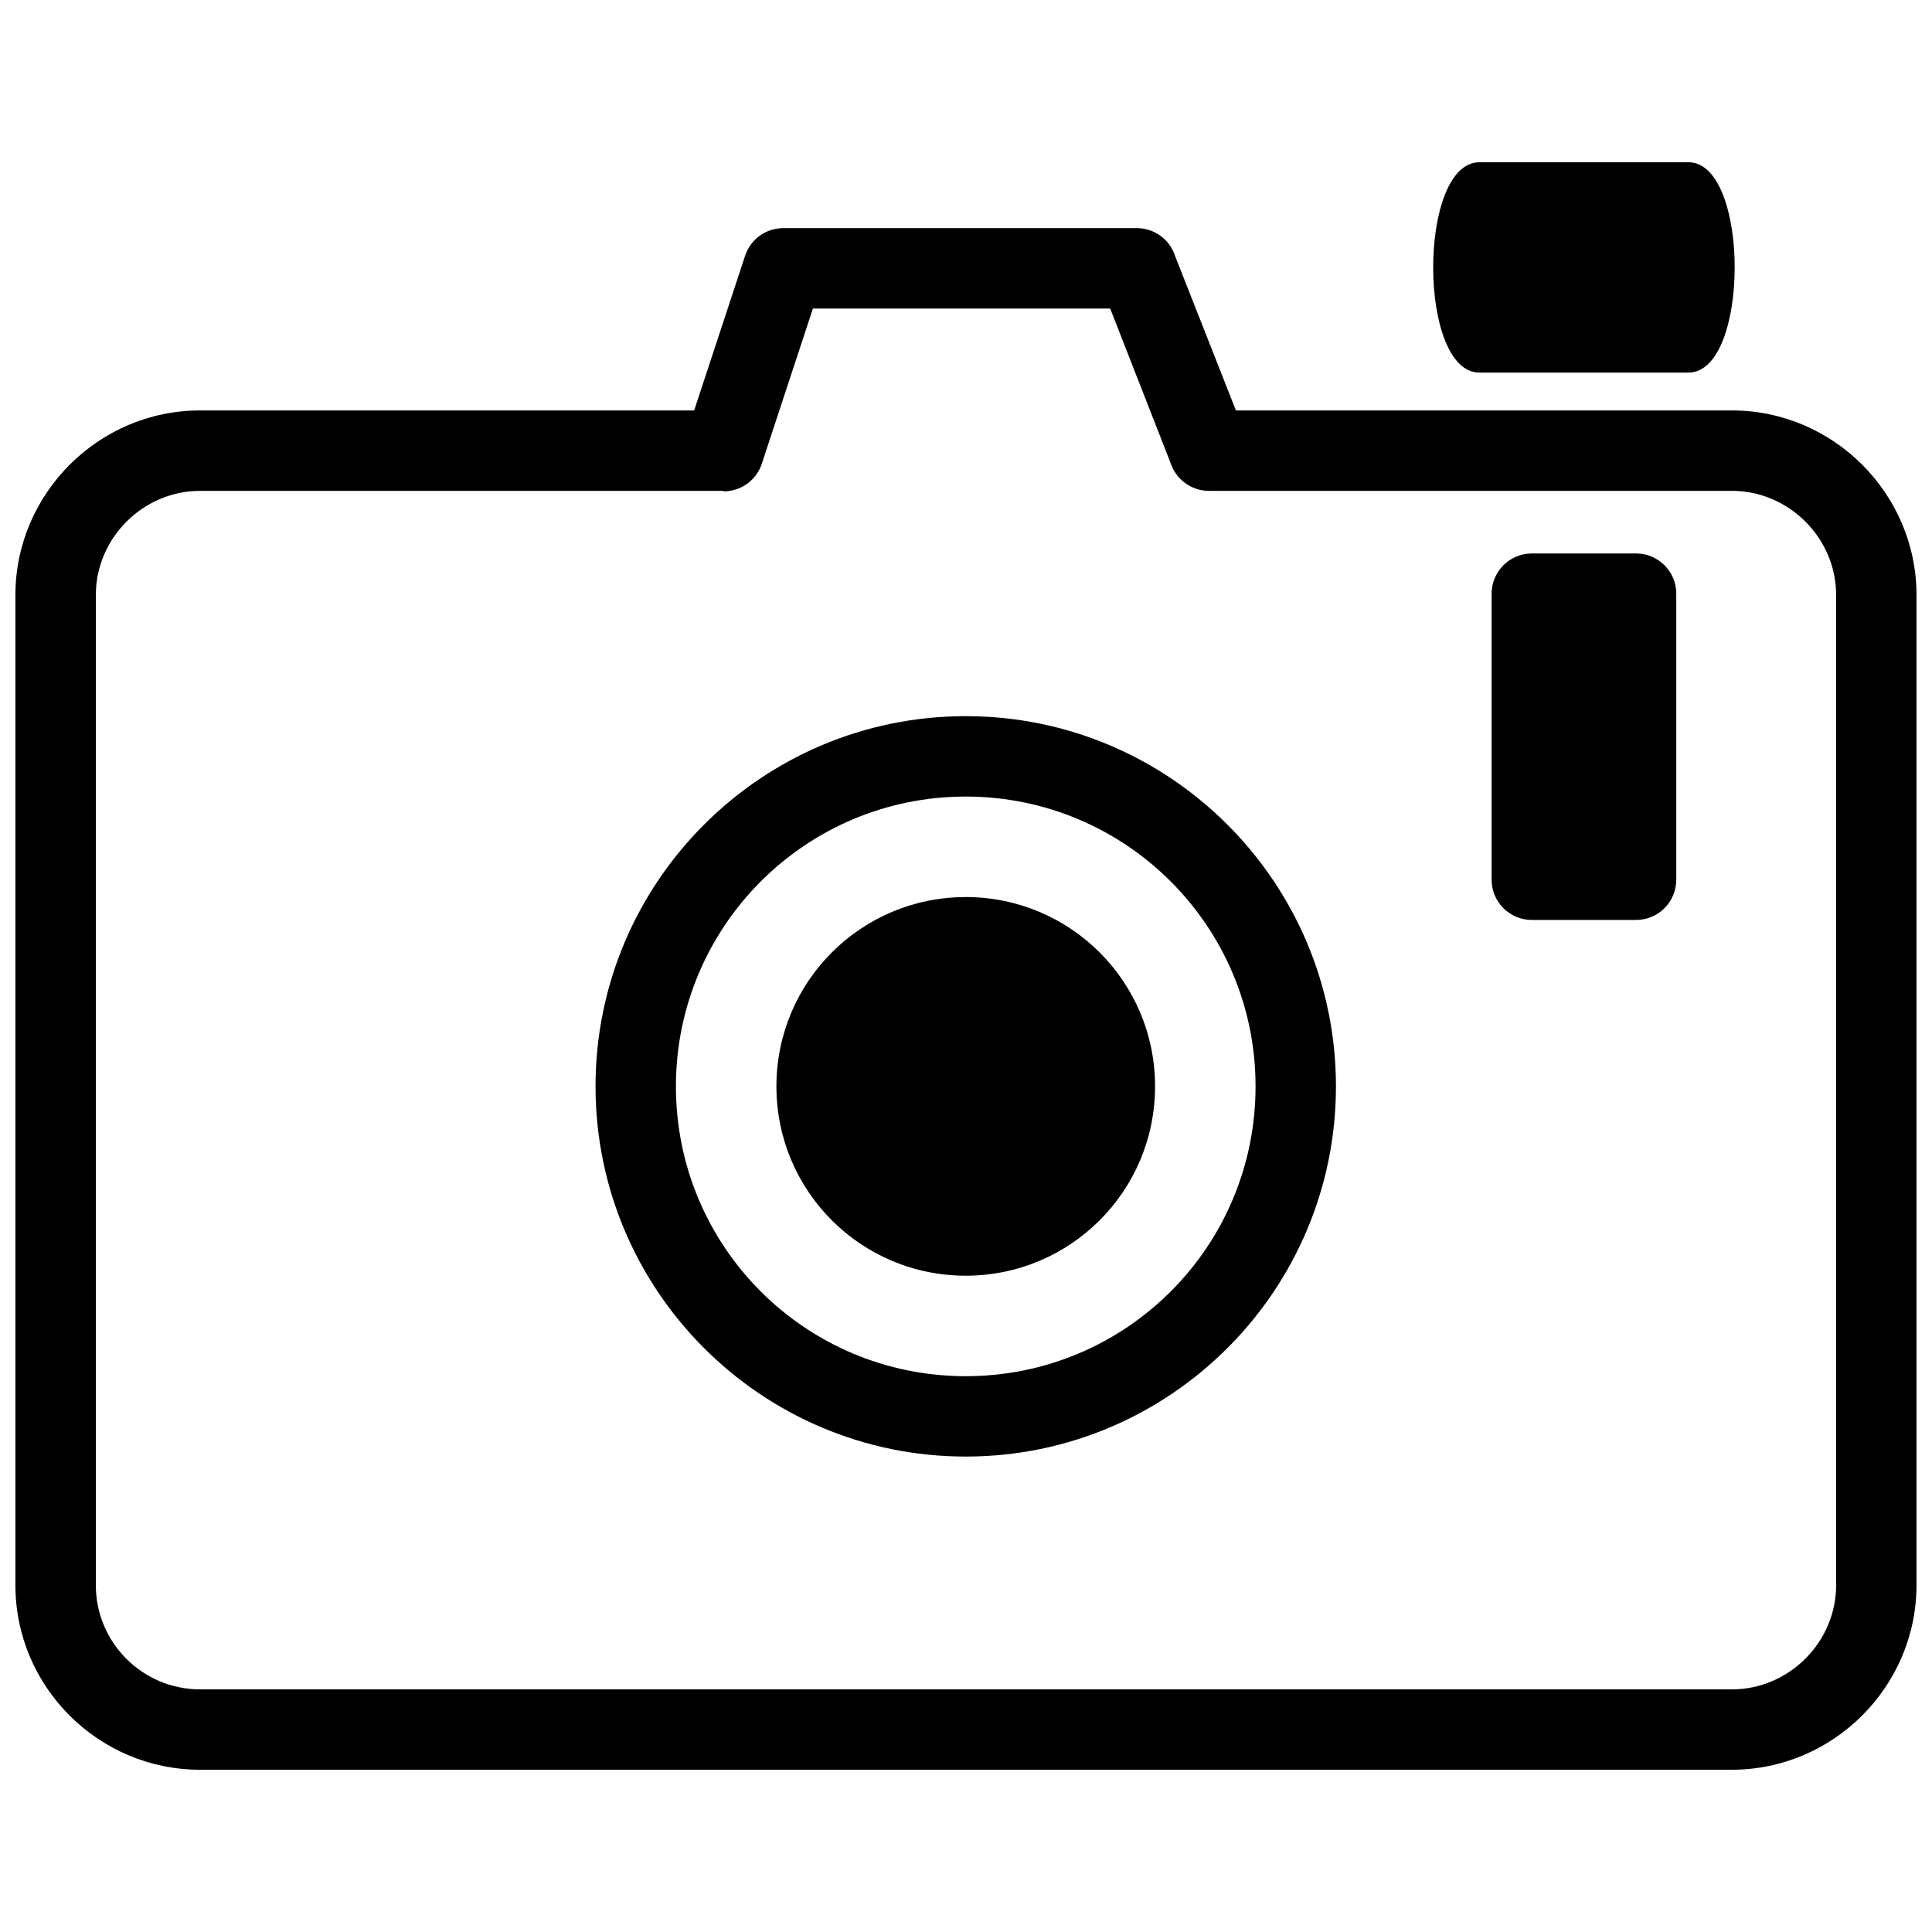 <?xml version="1.0" encoding="UTF-8"?>
<!-- The Best Svg Icon site in the world: iconSvg.co, Visit us! https://iconsvg.co -->
<svg width="800px" height="800px" version="1.1" viewBox="144 144 512 512" xmlns="http://www.w3.org/2000/svg">
 <defs>
  <clipPath id="a">
   <path d="m148.09 186h503.81v427h-503.81z"/>
  </clipPath>
 </defs>
 <g clip-path="url(#a)">
  <path d="m197.02 252.77h130.94l13.504-41.004c1.488-4.461 5.574-7.309 10.156-7.309h93.652c4.707 0 8.797 3.098 10.156 7.434l16.105 40.879h131.43c26.883 0 48.93 22.051 48.93 48.93v262.37c0 26.883-22.051 48.93-48.93 48.93h-405.95c-26.883 0-48.93-21.926-48.93-48.93v-262.37c0-26.883 22.051-48.93 48.93-48.93zm202.91 128.96c27.75 0 50.172 22.422 50.172 50.172s-22.422 50.172-50.172 50.172-50.172-22.422-50.172-50.172 22.422-50.172 50.172-50.172zm150.02-91.051h27.625c5.82 0 10.652 4.707 10.652 10.652v75.812c0 5.82-4.707 10.652-10.652 10.652h-27.625c-5.82 0-10.652-4.707-10.652-10.652v-75.812c0-5.82 4.707-10.652 10.652-10.652zm-150.02 43.109c54.133 0 98.109 43.977 98.109 98.109 0 54.133-43.977 98.109-98.109 98.109-54.133 0-98.109-43.977-98.109-98.109 0-54.133 43.977-98.109 98.109-98.109zm0 21.309c-42.488 0-76.805 34.438-76.805 76.805 0 42.488 34.312 76.805 76.805 76.805 42.488 0 76.805-34.312 76.805-76.805 0-42.488-34.438-76.805-76.805-76.805zm136.14-168.1h55.375c16.352 0 16.352 55.746 0 55.746h-55.375c-16.352 0-16.352-55.746 0-55.746zm-200.43 87.086h-138.62c-15.113 0-27.625 12.512-27.625 27.625v262.37c0 15.238 12.387 27.625 27.625 27.625h405.95c15.113 0 27.625-12.512 27.625-27.625v-262.37c0-15.113-12.512-27.625-27.625-27.625h-138.62c-4.211 0-8.301-2.602-9.91-6.812l-16.227-41.5h-78.785l-13.379 40.633c-1.238 4.461-5.328 7.805-10.281 7.805z"/>
 </g>
</svg>